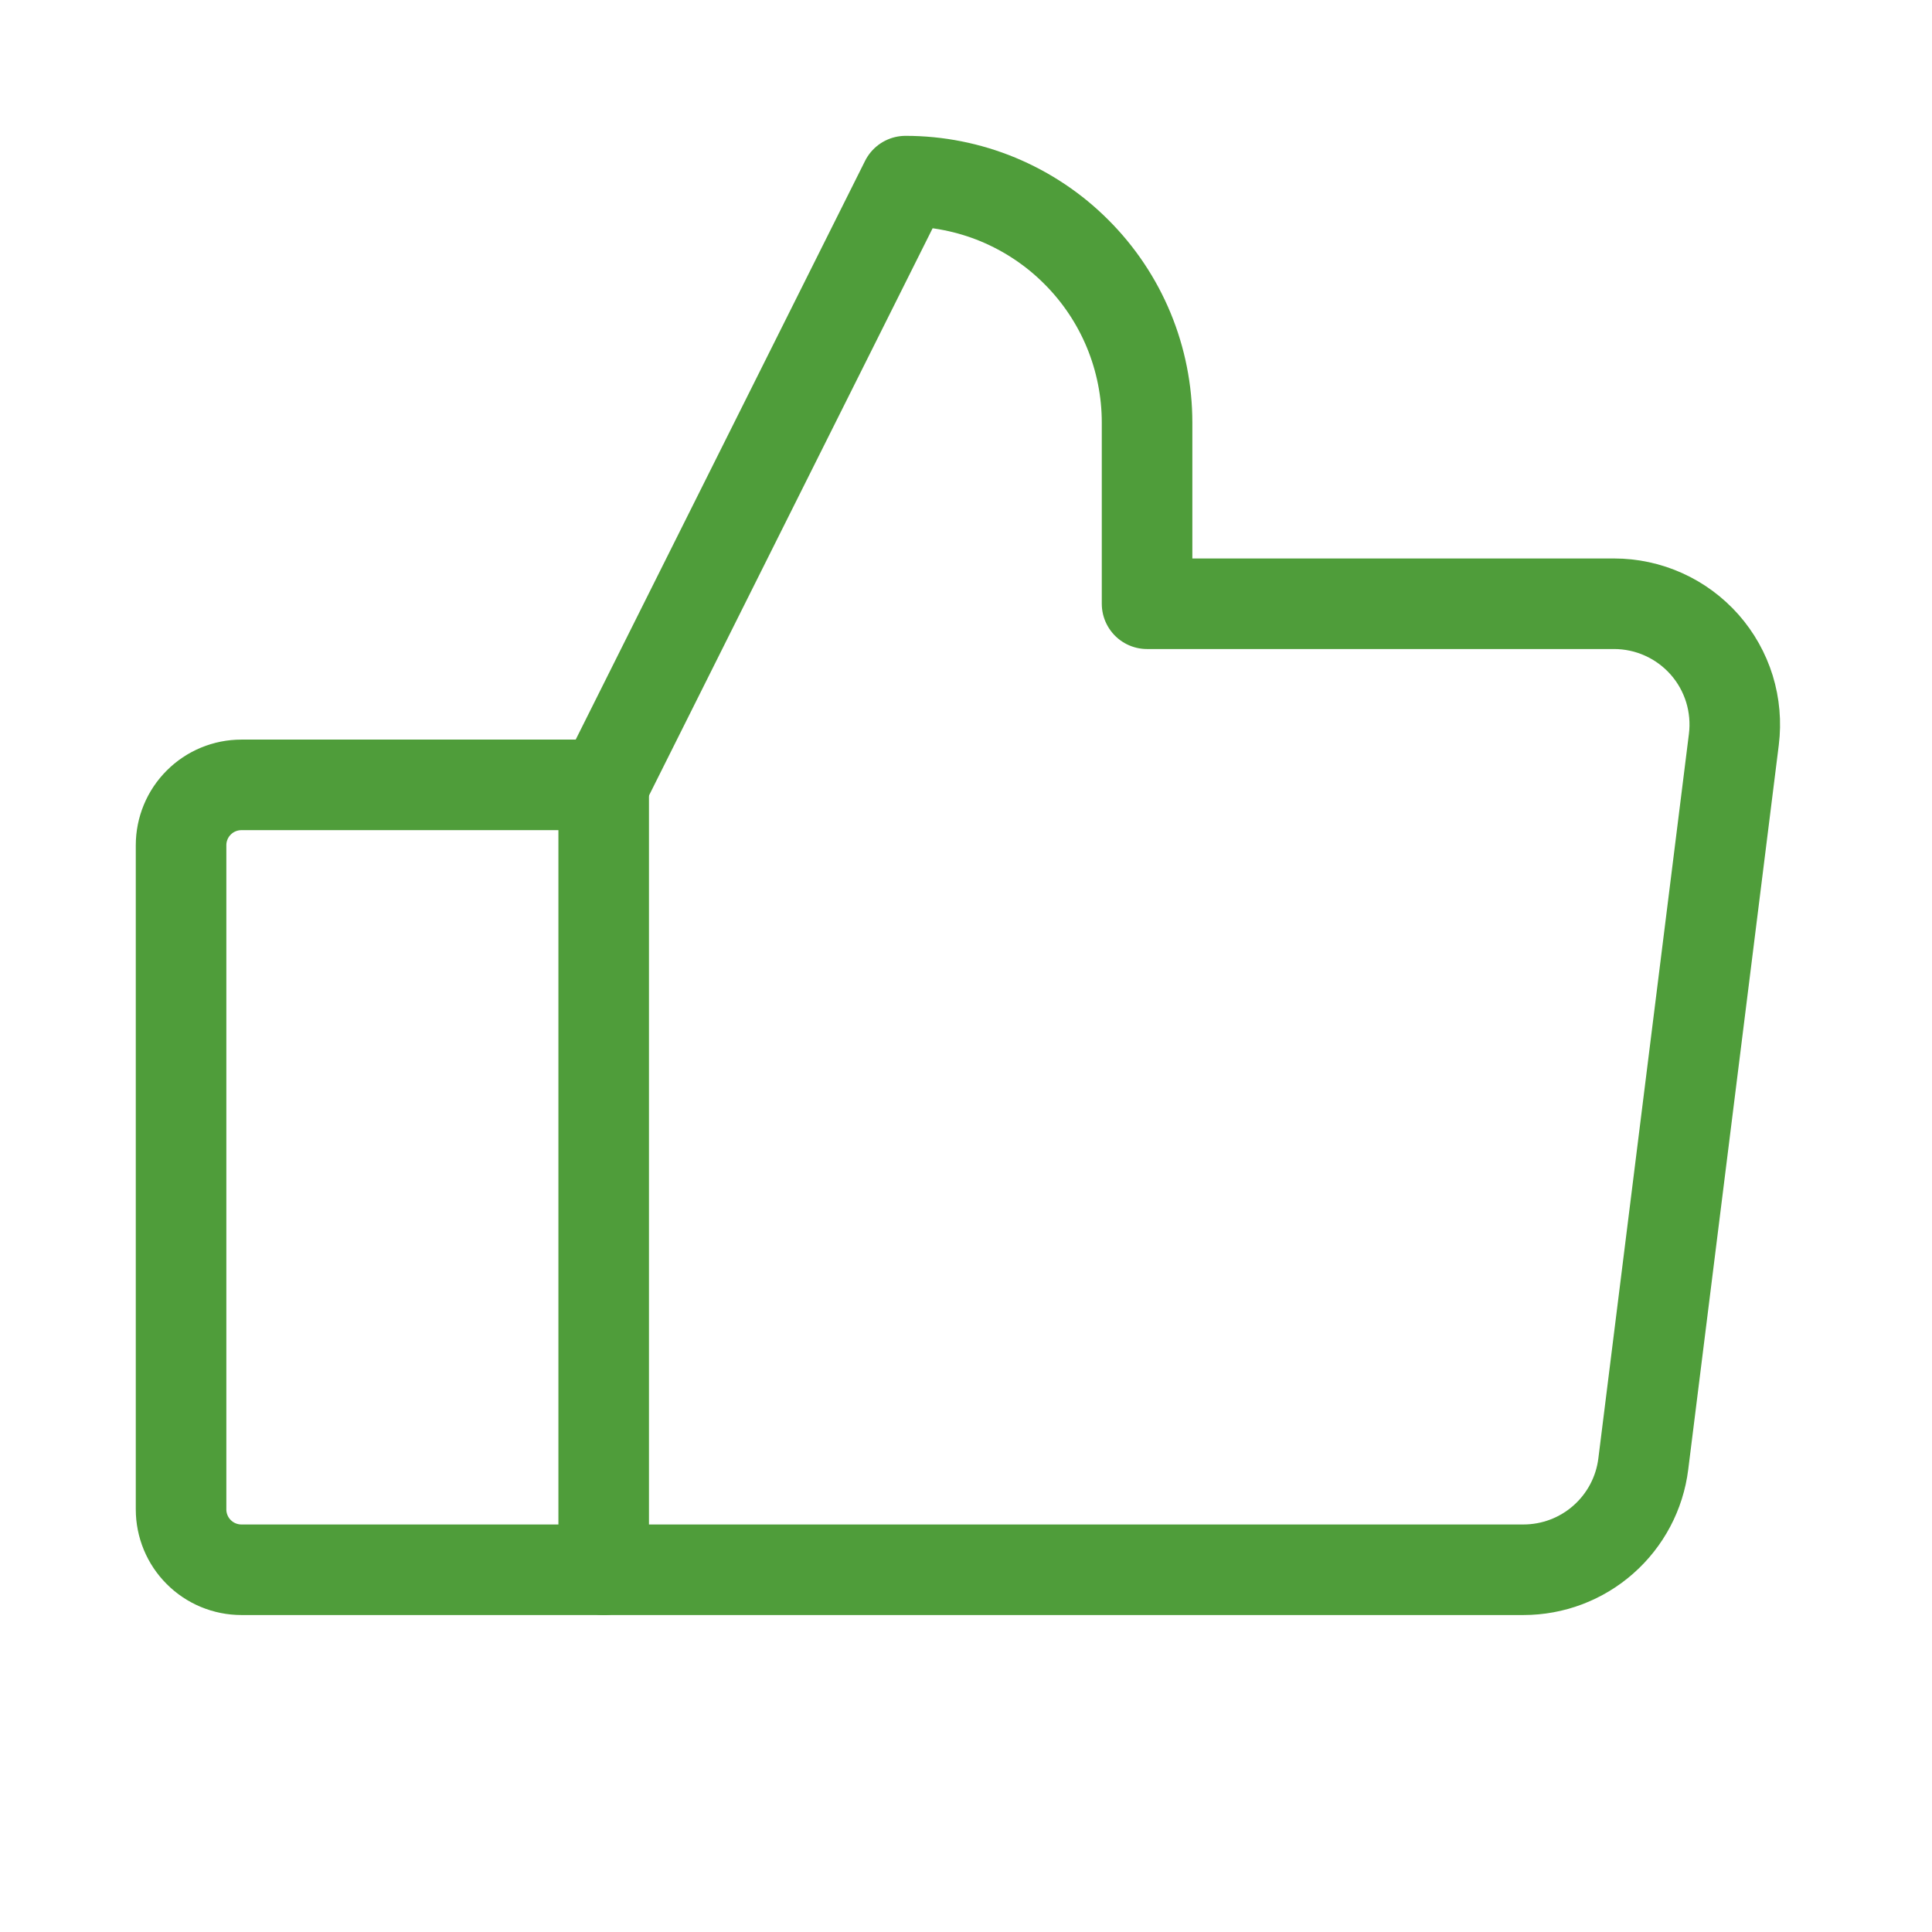 <svg width="32" height="32" viewBox="0 0 32 32" fill="none" xmlns="http://www.w3.org/2000/svg">
<path d="M3.999 13H9.999V26H3.999C3.734 26 3.479 25.895 3.292 25.707C3.104 25.52 2.999 25.265 2.999 25V14C2.999 13.735 3.104 13.48 3.292 13.293C3.479 13.105 3.734 13 3.999 13V13Z" stroke="#4F9D3A" stroke-width="1.5" stroke-linecap="round" stroke-linejoin="round"/>
<path d="M9.999 13L14.999 3C15.524 3 16.044 3.103 16.53 3.304C17.015 3.506 17.456 3.8 17.827 4.172C18.199 4.543 18.494 4.984 18.695 5.469C18.896 5.955 18.999 6.475 18.999 7V10H26.733C27.017 10 27.297 10.06 27.556 10.177C27.814 10.293 28.045 10.464 28.233 10.676C28.421 10.889 28.561 11.139 28.645 11.41C28.728 11.681 28.753 11.967 28.718 12.248L27.218 24.248C27.158 24.732 26.922 25.177 26.557 25.499C26.192 25.822 25.721 26 25.233 26H9.999" stroke="#4F9D3A" stroke-width="1.5" stroke-linecap="round" stroke-linejoin="round"/>
</svg>
